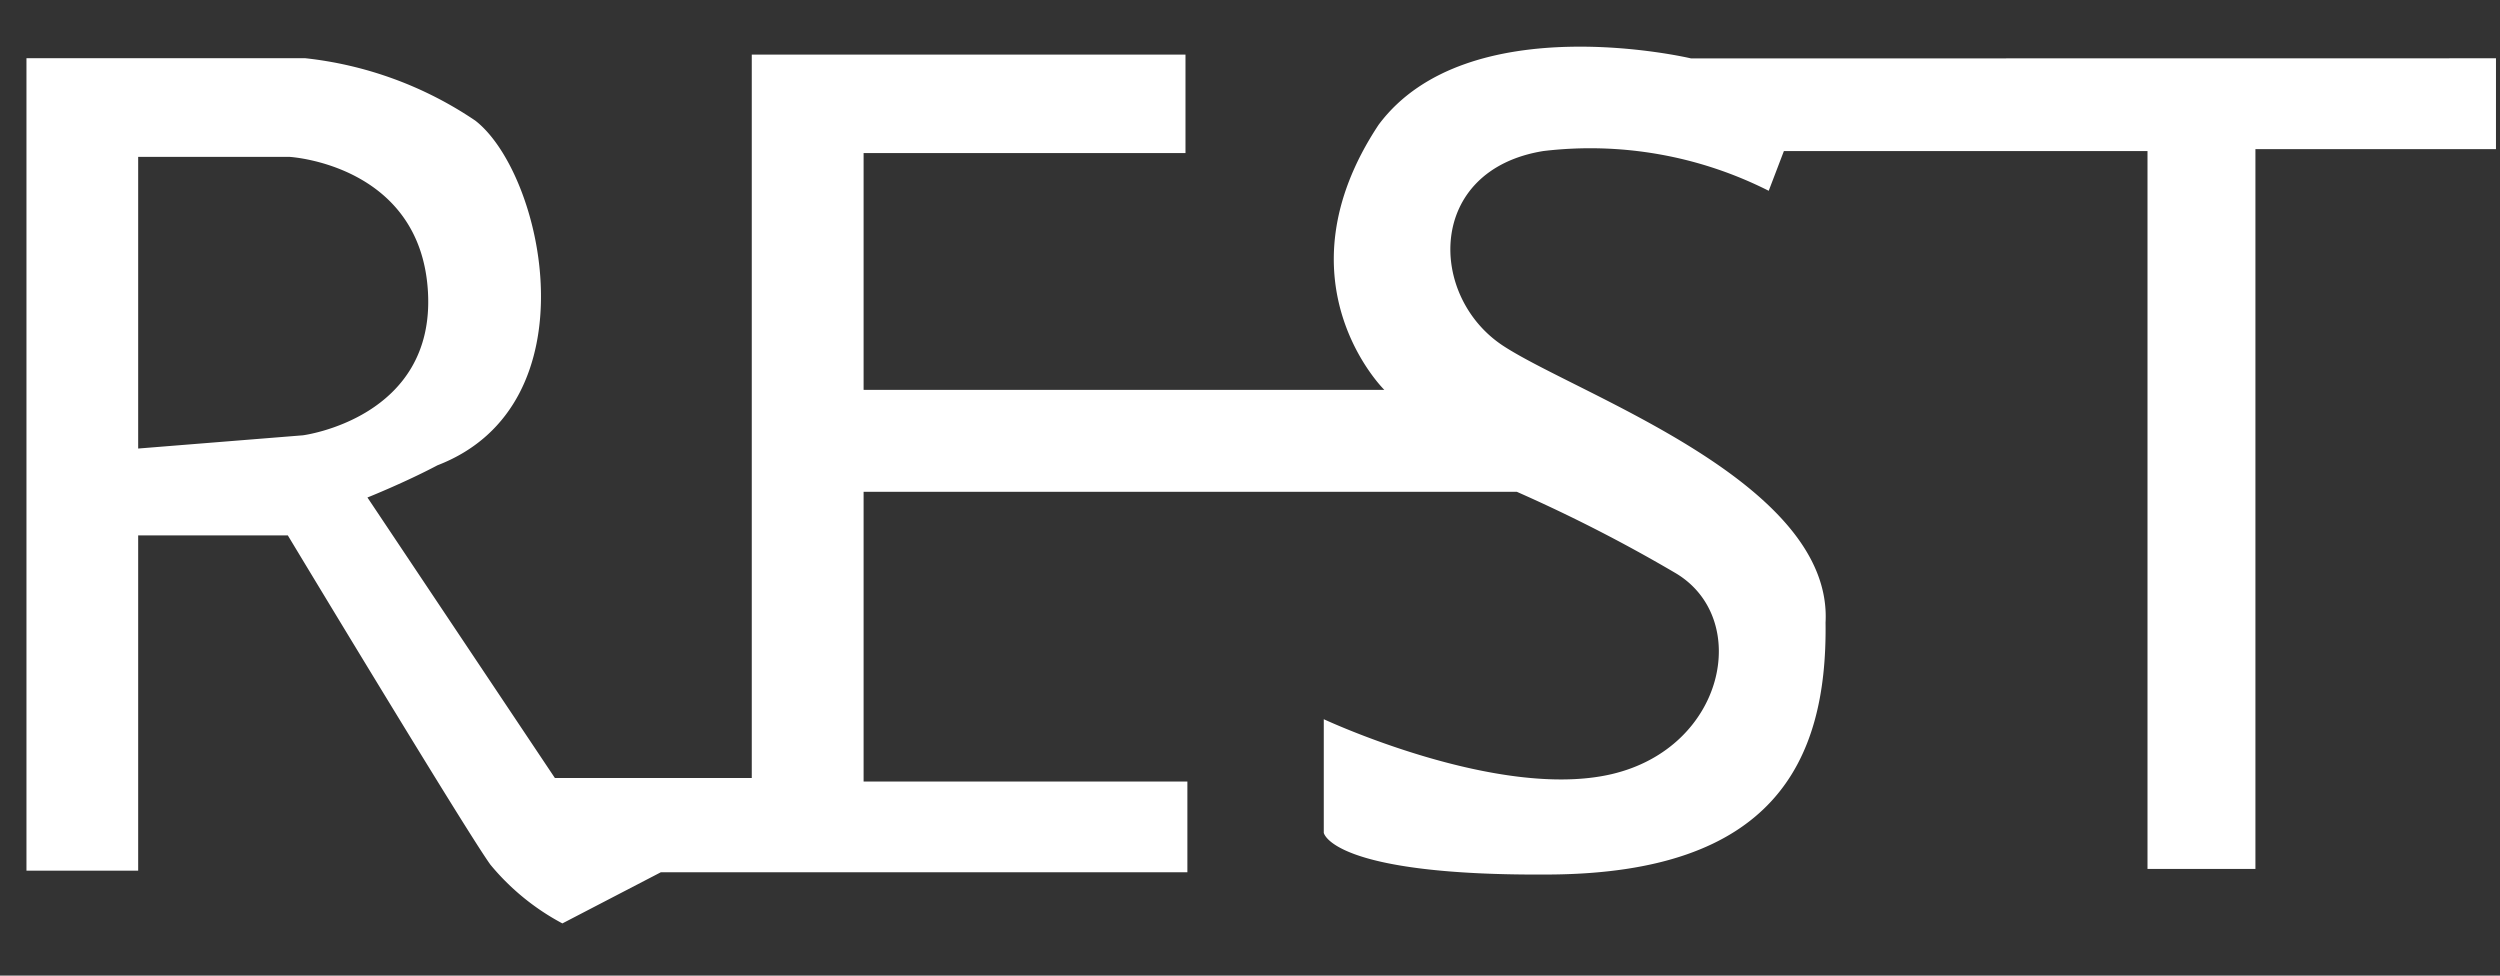 <svg width="41" height="16" fill="none" xmlns="http://www.w3.org/2000/svg"><rect width="100%" height="100%" fill="#333333" stroke="none"/><path d="M27.734.958S24.07.088 22.61 2.045c-1.708 2.578.093 4.349.093 4.349h-8.54V2.51h5.279V.895h-7.113v11.864H9.1l-3.074-4.6s.62-.248 1.148-.528c2.578-.993 1.74-4.782.622-5.652A6.157 6.157 0 0 0 4.999.954H.434v13.325h1.832V8.78H4.72s2.92 4.845 3.323 5.401a3.91 3.91 0 0 0 1.18.963l1.615-.839h8.635v-1.488h-5.31V8.066h10.714c.895.395 1.766.841 2.609 1.337 1.242.746.807 2.857-1.056 3.293-1.863.435-4.72-.901-4.72-.901v1.863s.123.714 3.726.684c3.603-.03 4.534-1.801 4.503-4.131.124-2.3-4.037-3.727-5.28-4.535-1.242-.807-1.273-2.887.652-3.199a6.49 6.49 0 0 1 3.696.652l.249-.652h5.963V14.25h1.77V2.446h3.945V.956l-13.2.002ZM2.266 7.356V2.573h2.485s2.143.124 2.267 2.206c.124 2.08-2.05 2.36-2.05 2.36l-2.702.217Z" fill="#fff"/></svg>